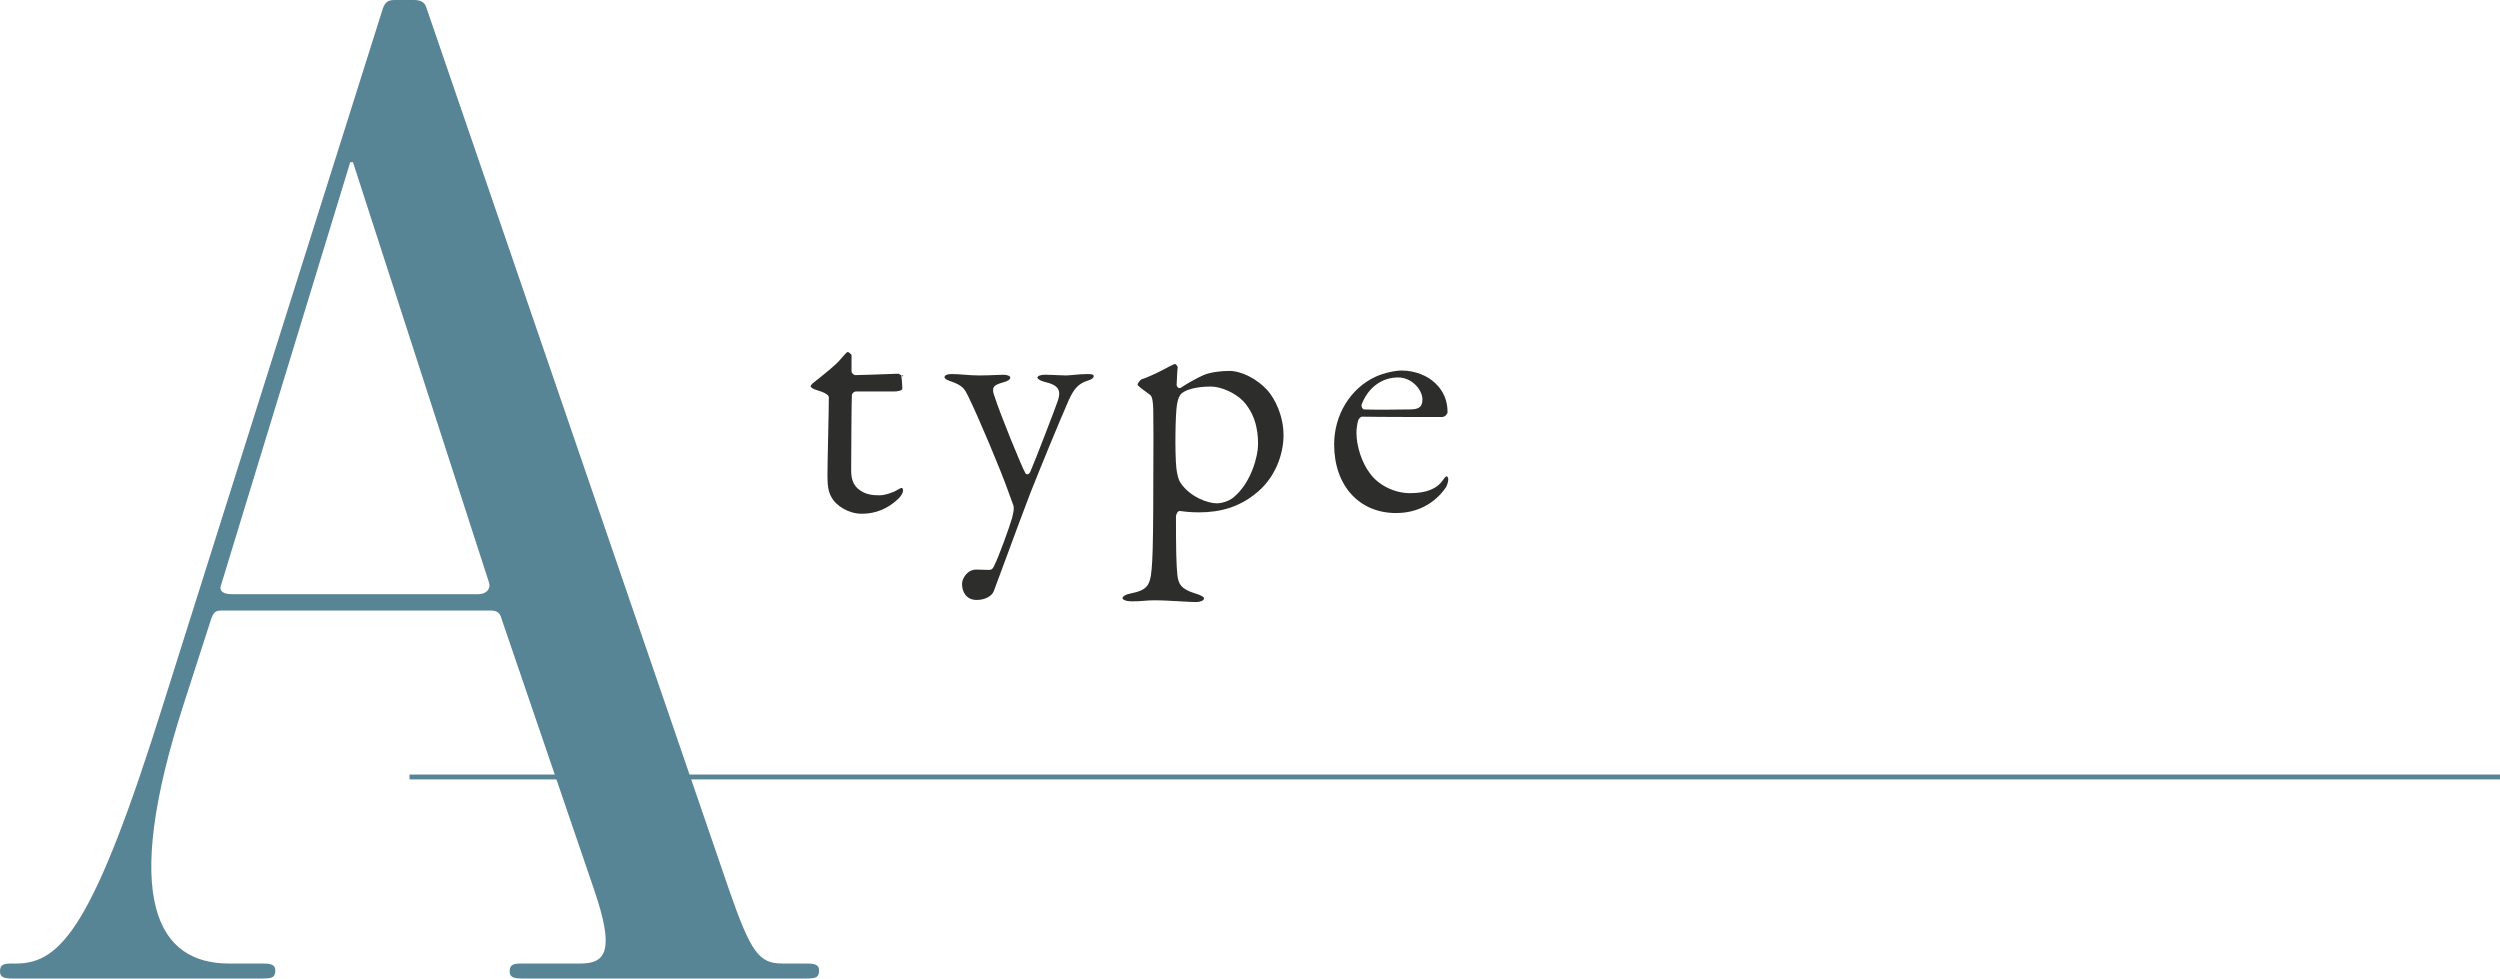 <?xml version="1.0" encoding="UTF-8"?><svg id="b" xmlns="http://www.w3.org/2000/svg" width="256.821" height="100.52" viewBox="0 0 256.821 100.52"><defs><style>.d{fill:none;stroke:#578596;stroke-miterlimit:10;stroke-width:.5px;}.e{fill:#578596;}.e,.f{stroke-width:0px;}.f{fill:#2d2d2b;}</style></defs><g id="c"><path class="f" d="M88.525,52.776c-1.363,0-2.631-.83-3.068-1.632-.379-.587-.455-1.323-.455-2.322,0-.675.037-2.395.074-4.09.036-1.651.07-3.279.07-3.901,0-.28-.419-.52-1.448-.828-.272-.102-.414-.25-.423-.291,0-.083.063-.192.183-.312l.405-.323c1.087-.867,2.026-1.615,2.481-2.168.299-.349.64-.747.74-.751.105,0,.362.234.395.308l-.004,1.667c0,.172.198.401.401.401.557,0,2.441-.071,3.566-.114.478-.018.818-.031.861-.031.042.016.258.142.286.195l.223-.02-.112.106-.109-.084c.014.066.103.927.103,1.347,0,.182-.486.282-.822.282h-3.924c-.237,0-.437.224-.437.365-.036.72-.072,6.071-.072,7.739,0,.852.187,1.386.646,1.844.739.663,1.562.718,2.275.718.509,0,1.292-.239,1.822-.556.32-.179.371-.2.481-.2-.006.001.104.045.104.282,0,.212-.185.533-.471.819-1.068,1.028-2.337,1.551-3.771,1.551Z"/><path class="f" d="M100.333,61.632c-1.112,0-1.507-.889-1.507-1.65,0-.513.505-1.471,1.471-1.471.074,0,.246.006.447.013.289.01.637.023.849.023.376,0,.486-.28.613-.603.358-.658,1.516-3.849,1.764-4.736l.05-.226c.098-.43.19-.835.052-1.146-.077-.18-.248-.66-.391-1.061l-.146-.407c-.734-2.063-2.983-7.445-4.108-9.73-.328-.656-.526-1.051-1.757-1.462-.533-.19-.643-.31-.643-.431,0-.075.054-.319.751-.319.43,0,.852.033,1.29.068.477.038.973.076,1.518.076.611,0,1.248-.026,1.751-.047.328-.013.598-.025.768-.025.283,0,.679.107.679.282,0,.205-.264.383-.742.502-.536.153-.848.283-.972.531-.121.242-.041.559.137,1.024.517,1.655,2.83,7.326,3.144,7.797l.034.05.136.043c.057,0,.201-.024.314-.25.436-.98,2.676-6.802,2.85-7.361.165-.512.167-.866.009-1.145-.195-.343-.631-.571-1.459-.763-.415-.103-.66-.326-.668-.394,0-.234.424-.317.787-.317.373,0,.832.022,1.247.041.347.016.664.031.877.031.216,0,.491-.026.809-.056.434-.042.925-.088,1.459-.088.606,0,.606.137.606.211,0,.225-.241.346-.715.505-.829.276-1.308.782-1.831,1.932-1.13,2.569-3.032,7.235-3.962,9.58-.752,1.957-1.53,4.066-2.28,6.101-.506,1.373-1,2.711-1.464,3.944-.141.457-.806.935-1.766.935Z"/><path class="f" d="M122.861,61.848c-.338,0-.914-.033-1.572-.071-.894-.051-1.907-.109-2.712-.109-.412,0-.709.024-1.024.05-.346.028-.713.058-1.279.058-.551,0-.966-.152-.966-.354,0-.062.184-.325.735-.429,2.013-.417,2.182-.858,2.324-3.417.069-1.136.108-3.986.108-7.817,0-.819.004-1.665.008-2.509.008-1.68.016-3.35-.008-4.764,0-1.499-.171-1.816-.338-1.928-.598-.431-1.28-.921-1.282-1.057,0-.123.316-.509.419-.539.559-.149,2.155-.913,2.765-1.272.289-.144.601-.3.667-.309.063.017.275.24.277.319-.046.365-.063.791-.079,1.202-.008.216-.016.427-.029.626,0,.187.137.339.298.339.059,0,.118-.021.171-.06.797-.531,1.77-1.048,2.316-1.282.569-.249,1.646-.423,2.619-.423,1.245,0,2.853.814,3.912,1.979.767.862,1.663,2.595,1.663,4.639,0,1.856-.792,4.434-3.015,6.101-1.561,1.221-3.41,1.813-5.655,1.813-.967,0-1.72-.1-1.999-.143h0c-.228,0-.381.382-.381.581,0,3.466.037,4.976.145,5.987.112.971.388,1.448,1.806,1.896.651.195.929.357.929.54,0,.189-.384.354-.822.354ZM124.409,39.71c-1.596,0-2.59.348-2.988.674-.246.196-.412.572-.508,1.149-.18,1.075-.223,4.968-.073,6.508.06.538.193,1.259.491,1.643.99,1.394,2.754,2.023,3.689,2.023.396,0,1.183-.17,1.729-.638,1.861-1.563,2.487-4.348,2.487-5.378,0-.77,0-2.815-1.505-4.467-.912-.948-2.405-1.513-3.323-1.513Z"/><path class="f" d="M143.42,52.705c-3.808,0-6.366-2.833-6.366-7.05,0-3.031,1.67-5.76,4.253-6.953.897-.414,2.055-.637,2.688-.637,1.325,0,2.66.511,3.483,1.334.814.778,1.227,1.768,1.227,2.944,0,.144-.228.498-.571.498-.67,0-6.597-.001-8.205-.036h0c-.182,0-.355.238-.397.366-.111.294-.186.908-.186,1.295,0,1.398.559,3.075,1.391,4.172.901,1.229,2.52,2.024,4.122,2.024,1.652,0,2.754-.44,3.369-1.344.248-.372.362-.383.375-.383.172,0,.174.316.174.319,0,.265-.14.645-.236.805-1.169,1.704-2.99,2.645-5.122,2.645ZM143.636,38.774c-1.672,0-3.071,1.023-3.741,2.736-.062.154-.01.32.059.422.032.048.1.128.19.128.464.018,1.177.027,1.998.027s1.747-.009,2.648-.027h0c.845,0,1.335-.166,1.335-1.013,0-1.03-1.11-2.273-2.489-2.273Z"/><path class="e" d="M82.88,100.52h-29.26c-.84,0-1.26-.14-1.26-.7,0-.7.28-.84,1.26-.84h6.02c2.66,0,3.5-1.4,1.4-7.56l-9.52-27.86c-.14-.56-.42-.84-1.12-.84h-27.58c-.7,0-.84.14-1.12.84l-2.8,8.68c-6.58,20.301-2.66,26.74,4.62,26.74h3.5c.84,0,1.26.14,1.26.7,0,.7-.28.84-1.26.84H1.26c-.84,0-1.26-.14-1.26-.7,0-.7.28-.84,1.26-.84h.42c4.62,0,7.98-3.92,15.12-26.74L39.34.84c.28-.7.56-.84,1.26-.84h1.96c.7,0,1.12.28,1.26.84l31.08,90.58c2.24,6.439,3.08,7.56,5.46,7.56h2.52c.84,0,1.26.14,1.26.7,0,.7-.28.84-1.26.84ZM36.26,16.66h-.28l-13.3,43.54c-.14.42.14.84,1.12.84h25.34c.84,0,1.26-.561,1.12-1.12l-14-43.26Z"/><line class="d" x1="42.07" y1="79.817" x2="256.821" y2="79.817"/></g></svg>